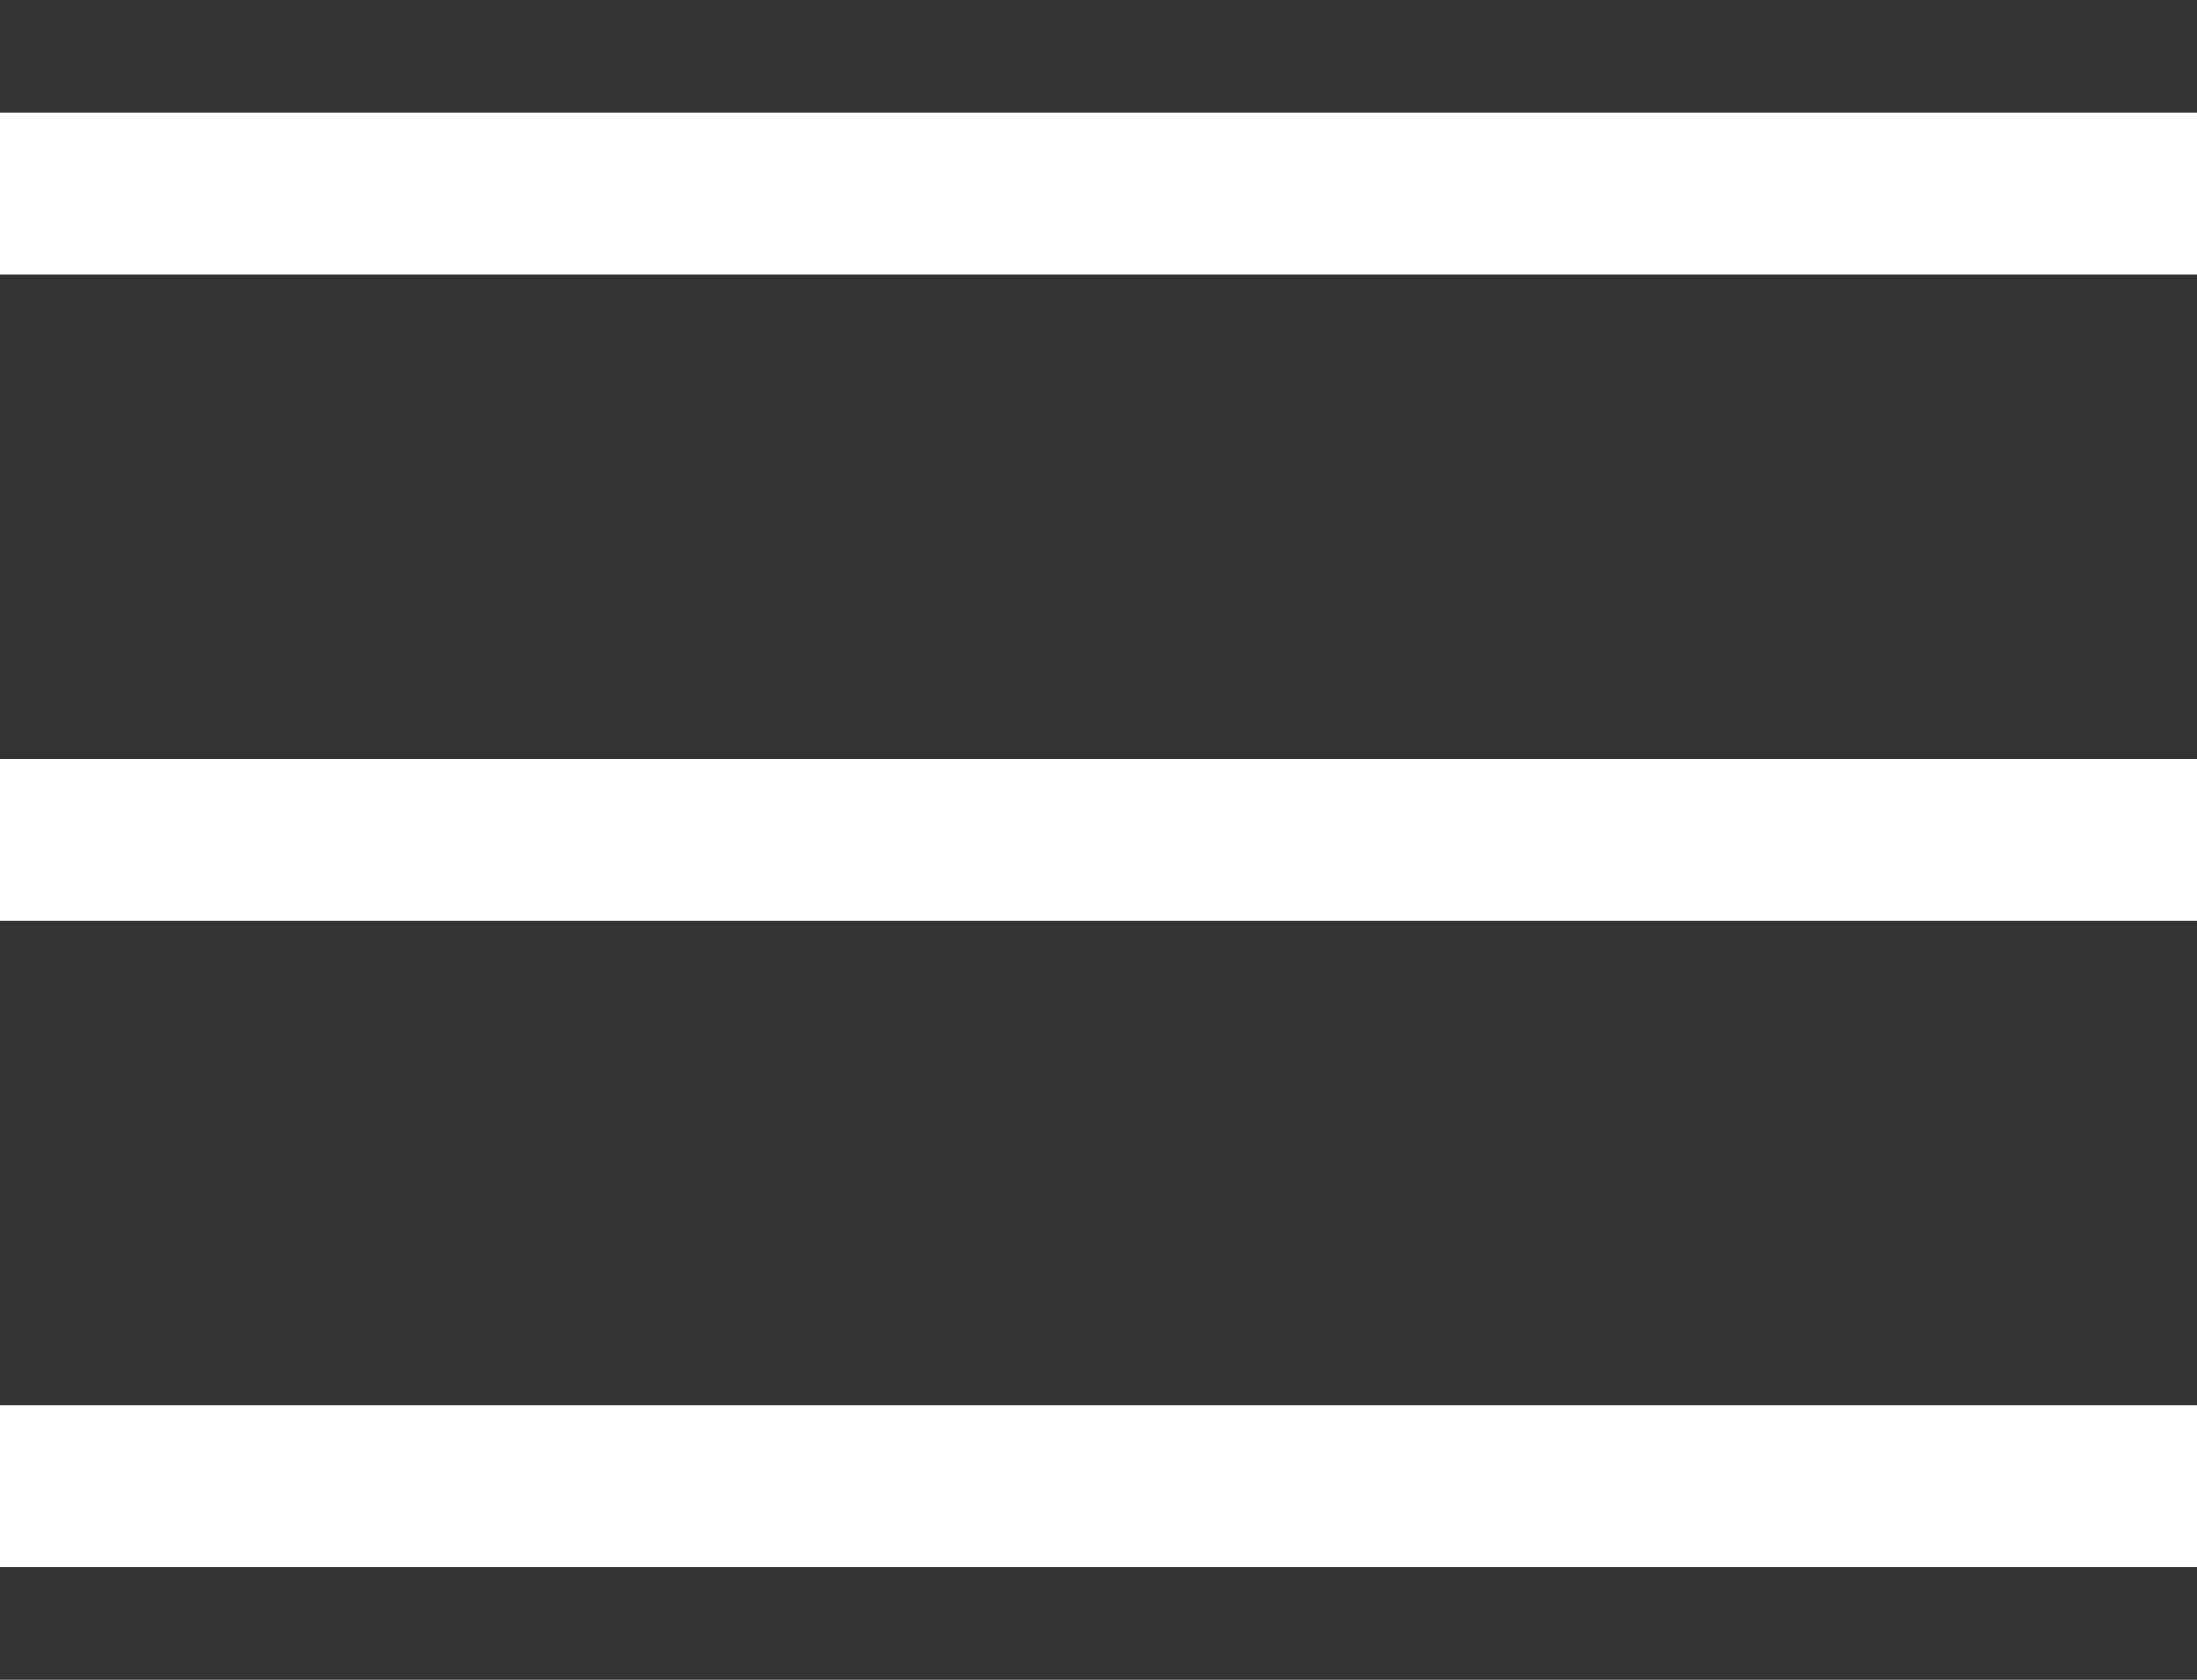 <svg width="34" height="26" viewBox="0 0 34 26" fill="none" xmlns="http://www.w3.org/2000/svg">
    <rect x="0" y="0" width="34" height="26" fill="#333333" stroke="none"/>
    <path d="M0 3H34" stroke="white" stroke-width="2.5" stroke-linecap="round" stroke-linejoin="round"/>
    <path d="M0 13H34" stroke="white" stroke-width="2.5" stroke-linecap="round" stroke-linejoin="round"/>
    <path d="M0 23H34" stroke="white" stroke-width="2.5" stroke-linecap="round" stroke-linejoin="round"/>
</svg>
